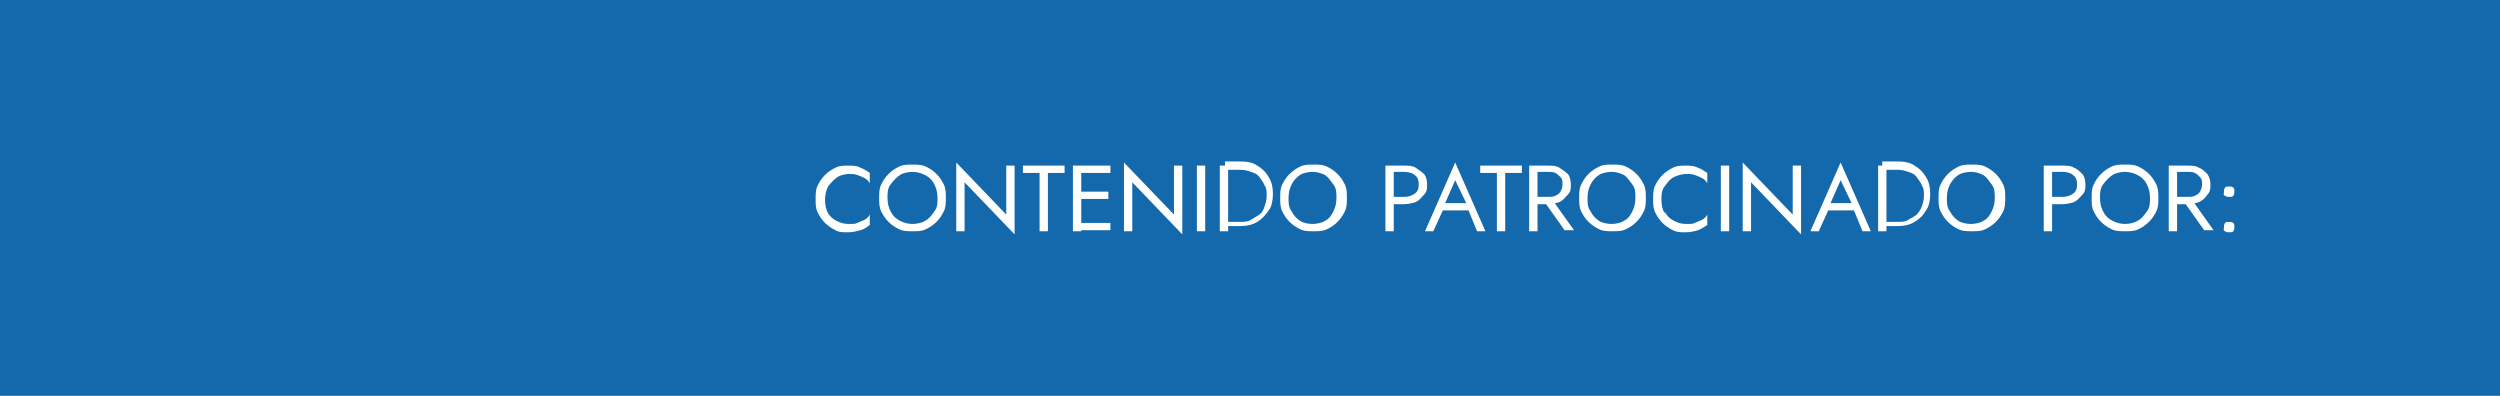 <?xml version="1.0" encoding="UTF-8"?> <svg xmlns="http://www.w3.org/2000/svg" id="Capa_1" data-name="Capa 1" version="1.1" viewBox="0 0 240 38"><defs><style> .cls-1 { fill: #1469ad; } .cls-1, .cls-2, .cls-3 { stroke-width: 0px; } .cls-2 { fill: none; } .cls-3 { fill: #fff; } </style></defs><rect class="cls-1" width="240" height="38"></rect><rect class="cls-2" width="240" height="38"></rect><g><path class="cls-3" d="M79.4,20.3c.2.4.5.7.9.9s.7.3,1.2.3.6,0,.8-.1.5-.2.7-.3.4-.3.5-.5v1c-.3.2-.5.4-.9.5s-.7.2-1.2.2-.9,0-1.2-.2c-.4-.2-.7-.4-1-.7-.3-.3-.5-.6-.7-1-.2-.4-.2-.8-.2-1.3s0-.9.2-1.3.4-.7.7-1c.3-.3.6-.5,1-.7.4-.2.8-.2,1.2-.2s.9,0,1.2.2c.3.1.6.3.9.5v1c-.1-.2-.3-.4-.5-.5s-.4-.2-.7-.3-.5-.1-.8-.1-.8.1-1.1.3-.6.5-.9.9c-.2.4-.3.8-.3,1.3s.1.9.3,1.3Z"></path><path class="cls-3" d="M84.6,17.7c.2-.4.4-.7.7-1,.3-.3.6-.5,1-.7.4-.2.8-.2,1.3-.2s.9,0,1.3.2c.4.2.7.4,1,.7s.5.6.7,1c.2.4.2.8.2,1.3s0,.9-.2,1.3c-.2.4-.4.7-.7,1s-.6.5-1,.7c-.4.2-.8.2-1.3.2s-.9,0-1.3-.2c-.4-.2-.7-.4-1-.7s-.5-.6-.7-1c-.2-.4-.2-.8-.2-1.3s0-.9.2-1.3ZM85.5,20.3c.2.4.5.7.9.9s.8.3,1.2.3.9-.1,1.2-.3c.4-.2.6-.5.9-.9s.3-.8.3-1.3-.1-.9-.3-1.3-.5-.7-.9-.9c-.4-.2-.8-.3-1.2-.3s-.9.1-1.2.3-.6.5-.9.9-.3.8-.3,1.3.1.9.3,1.3Z"></path><path class="cls-3" d="M97.4,15.9v6.6l-4.8-5v4.7h-.8v-6.6l4.8,5v-4.7h.8Z"></path><path class="cls-3" d="M98.2,15.9h4v.7h-1.6v5.6h-.8v-5.6h-1.6s0-.7,0-.7Z"></path><path class="cls-3" d="M103.8,15.9v6.3h-.8v-6.3s.8,0,.8,0ZM103.4,15.9h3.2v.7h-3.2s0-.7,0-.7ZM103.4,18.4h3v.7h-3v-.7ZM103.4,21.4h3.2v.7h-3.2v-.7Z"></path><path class="cls-3" d="M113.5,15.9v6.6l-4.8-5v4.7h-.8v-6.6l4.8,5v-4.7h.8Z"></path><path class="cls-3" d="M115.7,15.9v6.3h-.8v-6.3s.8,0,.8,0Z"></path><path class="cls-3" d="M117.9,15.9v6.3h-.8v-6.3s.8,0,.8,0ZM117.6,22.1v-.8h1.5c.3,0,.7,0,1-.2s.5-.3.8-.5.4-.5.5-.8c.1-.3.2-.6.2-1s0-.7-.2-1c-.1-.3-.3-.5-.5-.8s-.5-.4-.8-.5c-.3-.1-.6-.2-1-.2h-1.5v-.8h1.5c.6,0,1.2.1,1.6.4.5.3.8.6,1.1,1.1.3.5.4,1,.4,1.6s-.1,1.2-.4,1.6-.6.8-1.1,1.1c-.5.3-1,.4-1.6.4h-1.5Z"></path><path class="cls-3" d="M123.1,17.7c.2-.4.4-.7.7-1,.3-.3.6-.5,1-.7.4-.2.8-.2,1.3-.2s.9,0,1.3.2c.4.2.7.4,1,.7s.5.6.7,1c.2.4.2.8.2,1.3s0,.9-.2,1.3c-.2.4-.4.7-.7,1s-.6.5-1,.7c-.4.2-.8.2-1.3.2s-.9,0-1.3-.2-.7-.4-1-.7-.5-.6-.7-1c-.2-.4-.2-.8-.2-1.3s0-.9.2-1.3ZM124,20.3c.2.4.5.7.8.9s.8.3,1.2.3.9-.1,1.2-.3c.4-.2.6-.5.8-.9s.3-.8.3-1.3,0-.9-.3-1.3-.5-.7-.8-.9c-.4-.2-.8-.3-1.2-.3s-.9.1-1.2.3-.6.5-.8.9-.3.8-.3,1.3,0,.9.3,1.3Z"></path><path class="cls-3" d="M133.8,15.9v6.3h-.8v-6.3s.8,0,.8,0ZM133.5,15.9h1.3c.4,0,.8,0,1.1.2s.6.4.8.6.3.6.3,1,0,.7-.3,1-.4.5-.8.7c-.3.1-.7.2-1.1.2h-1.3v-.7h1.3c.4,0,.7-.1,1-.3.3-.2.4-.5.4-.9s-.1-.7-.4-.9c-.2-.2-.6-.3-1-.3h-1.3s0-.7,0-.7Z"></path><path class="cls-3" d="M138.6,19.8v.2c0,0-1,2.2-1,2.2h-.8l2.9-6.6,2.9,6.6h-.8l-.9-2.2v-.2c0,0-1.2-2.5-1.2-2.5l-1.1,2.5h0ZM138.3,19.5h2.8l.3.7h-3.3s.3-.7.3-.7Z"></path><path class="cls-3" d="M142.1,15.9h4v.7h-1.6v5.6h-.8v-5.6h-1.6s0-.7,0-.7Z"></path><path class="cls-3" d="M147.6,15.9v6.3h-.8v-6.3s.8,0,.8,0ZM147.3,15.9h1.3c.4,0,.8,0,1.1.2s.6.4.8.6.3.6.3,1,0,.7-.3,1-.4.5-.8.7c-.3.1-.7.2-1.1.2h-1.3v-.7h1.3c.3,0,.5,0,.7-.1s.4-.2.5-.4c.1-.2.2-.4.2-.7s0-.5-.2-.7-.3-.3-.5-.4c-.2-.1-.4-.1-.7-.1h-1.3v-.7h0ZM148.9,19l2.2,3.1h-.9l-2.2-3.1h.9Z"></path><path class="cls-3" d="M151.8,17.7c.2-.4.4-.7.7-1,.3-.3.6-.5,1-.7.4-.2.8-.2,1.3-.2s.9,0,1.3.2c.4.2.7.4,1,.7s.5.6.7,1c.2.4.2.8.2,1.3s0,.9-.2,1.3c-.2.4-.4.7-.7,1s-.6.5-1,.7c-.4.2-.8.2-1.3.2s-.9,0-1.3-.2-.7-.4-1-.7-.5-.6-.7-1c-.2-.4-.2-.8-.2-1.3s0-.9.2-1.3ZM152.7,20.3c.2.4.5.7.8.9s.8.3,1.2.3.9-.1,1.2-.3c.4-.2.6-.5.8-.9s.3-.8.3-1.3,0-.9-.3-1.3-.5-.7-.8-.9c-.4-.2-.8-.3-1.2-.3s-.9.1-1.2.3-.6.5-.8.9-.3.8-.3,1.3,0,.9.3,1.3Z"></path><path class="cls-3" d="M159.8,20.3c.2.4.5.7.9.9s.7.3,1.2.3.6,0,.8-.1.5-.2.7-.3.4-.3.5-.5v1c-.3.2-.6.4-.9.5s-.7.2-1.2.2-.8,0-1.2-.2c-.4-.2-.7-.4-1-.7-.3-.3-.5-.6-.7-1-.2-.4-.2-.8-.2-1.3s0-.9.2-1.3c.2-.4.4-.7.7-1,.3-.3.6-.5,1-.7.4-.2.8-.2,1.2-.2s.8,0,1.2.2c.3.1.6.3.9.5v1c-.1-.2-.3-.4-.5-.5s-.4-.2-.7-.3-.5-.1-.8-.1-.8.1-1.2.3-.6.5-.9.9-.3.8-.3,1.3.1.9.3,1.3Z"></path><path class="cls-3" d="M166,15.9v6.3h-.8v-6.3s.8,0,.8,0Z"></path><path class="cls-3" d="M172.9,15.9v6.6l-4.8-5v4.7h-.8v-6.6l4.8,5v-4.7h.8Z"></path><path class="cls-3" d="M175.6,19.8v.2c0,0-1,2.2-1,2.2h-.8l2.9-6.6,2.9,6.6h-.8l-.9-2.2v-.2c0,0-1.2-2.5-1.2-2.5l-1.1,2.5h0ZM175.2,19.5h2.8l.3.7h-3.3s.3-.7.3-.7Z"></path><path class="cls-3" d="M181.1,15.9v6.3h-.8v-6.3s.8,0,.8,0ZM180.7,22.1v-.8h1.5c.3,0,.7,0,1-.2s.6-.3.8-.5.4-.5.5-.8c.1-.3.2-.6.2-1s0-.7-.2-1c-.1-.3-.3-.5-.5-.8s-.5-.4-.8-.5c-.3-.1-.6-.2-1-.2h-1.5v-.8h1.5c.6,0,1.2.1,1.6.4.5.3.8.6,1.1,1.1.3.5.4,1,.4,1.6s-.1,1.2-.4,1.6c-.3.5-.6.8-1.1,1.1-.5.3-1,.4-1.6.4h-1.5Z"></path><path class="cls-3" d="M186.3,17.7c.2-.4.4-.7.7-1,.3-.3.6-.5,1-.7.4-.2.8-.2,1.3-.2s.9,0,1.3.2c.4.2.7.4,1,.7s.5.6.7,1c.2.4.2.8.2,1.3s0,.9-.2,1.3c-.2.4-.4.7-.7,1s-.6.5-1,.7c-.4.2-.8.2-1.3.2s-.9,0-1.3-.2-.7-.4-1-.7-.5-.6-.7-1c-.2-.4-.2-.8-.2-1.3s0-.9.2-1.3ZM187.2,20.3c.2.4.5.7.8.9s.8.3,1.2.3.9-.1,1.2-.3c.4-.2.6-.5.8-.9s.3-.8.3-1.3,0-.9-.3-1.3-.5-.7-.8-.9c-.4-.2-.8-.3-1.2-.3s-.9.1-1.2.3-.6.5-.8.9-.3.8-.3,1.3,0,.9.3,1.3Z"></path><path class="cls-3" d="M197,15.9v6.3h-.8v-6.3s.8,0,.8,0ZM196.7,15.9h1.3c.4,0,.8,0,1.1.2.3.1.6.4.8.6s.3.6.3,1,0,.7-.3,1-.4.5-.8.7c-.3.1-.7.2-1.1.2h-1.3v-.7h1.3c.4,0,.7-.1,1-.3.3-.2.4-.5.4-.9s-.1-.7-.4-.9c-.2-.2-.6-.3-1-.3h-1.3s0-.7,0-.7Z"></path><path class="cls-3" d="M201,17.7c.2-.4.4-.7.7-1,.3-.3.6-.5,1-.7.4-.2.8-.2,1.3-.2s.9,0,1.3.2c.4.2.7.4,1,.7s.5.6.7,1c.2.4.2.8.2,1.3s0,.9-.2,1.3c-.2.4-.4.7-.7,1s-.6.5-1,.7c-.4.2-.8.2-1.3.2s-.9,0-1.3-.2-.7-.4-1-.7-.5-.6-.7-1c-.2-.4-.2-.8-.2-1.3s0-.9.2-1.3ZM201.9,20.3c.2.4.5.7.9.9s.8.3,1.2.3.9-.1,1.2-.3c.4-.2.6-.5.9-.9s.3-.8.3-1.3-.1-.9-.3-1.3-.5-.7-.9-.9c-.4-.2-.8-.3-1.2-.3s-.9.1-1.2.3-.6.5-.9.9-.3.8-.3,1.3.1.9.3,1.3Z"></path><path class="cls-3" d="M209,15.9v6.3h-.8v-6.3s.8,0,.8,0ZM208.7,15.9h1.3c.4,0,.8,0,1.1.2.3.1.6.4.8.6.2.3.3.6.3,1s0,.7-.3,1c-.2.3-.4.5-.8.7-.3.1-.7.2-1.1.2h-1.3v-.7h1.3c.3,0,.5,0,.7-.1s.4-.2.5-.4.2-.4.2-.7,0-.5-.2-.7-.3-.3-.5-.4c-.2-.1-.4-.1-.7-.1h-1.3v-.7h0ZM210.3,19l2.2,3.1h-.9l-2.2-3.1h.9Z"></path><path class="cls-3" d="M213.6,18c.1-.1.2-.1.4-.1s.2,0,.4.1c.1.1.1.2.1.4s0,.2-.1.4c-.1.1-.2.1-.4.1s-.2,0-.4-.1-.1-.2-.1-.4,0-.2.1-.4ZM213.6,21.4c.1-.1.2-.1.4-.1s.2,0,.4.1c.1.1.1.2.1.4s0,.2-.1.4c-.1.1-.2.1-.4.1s-.2,0-.4-.1-.1-.2-.1-.4,0-.2.1-.4Z"></path></g></svg> 
